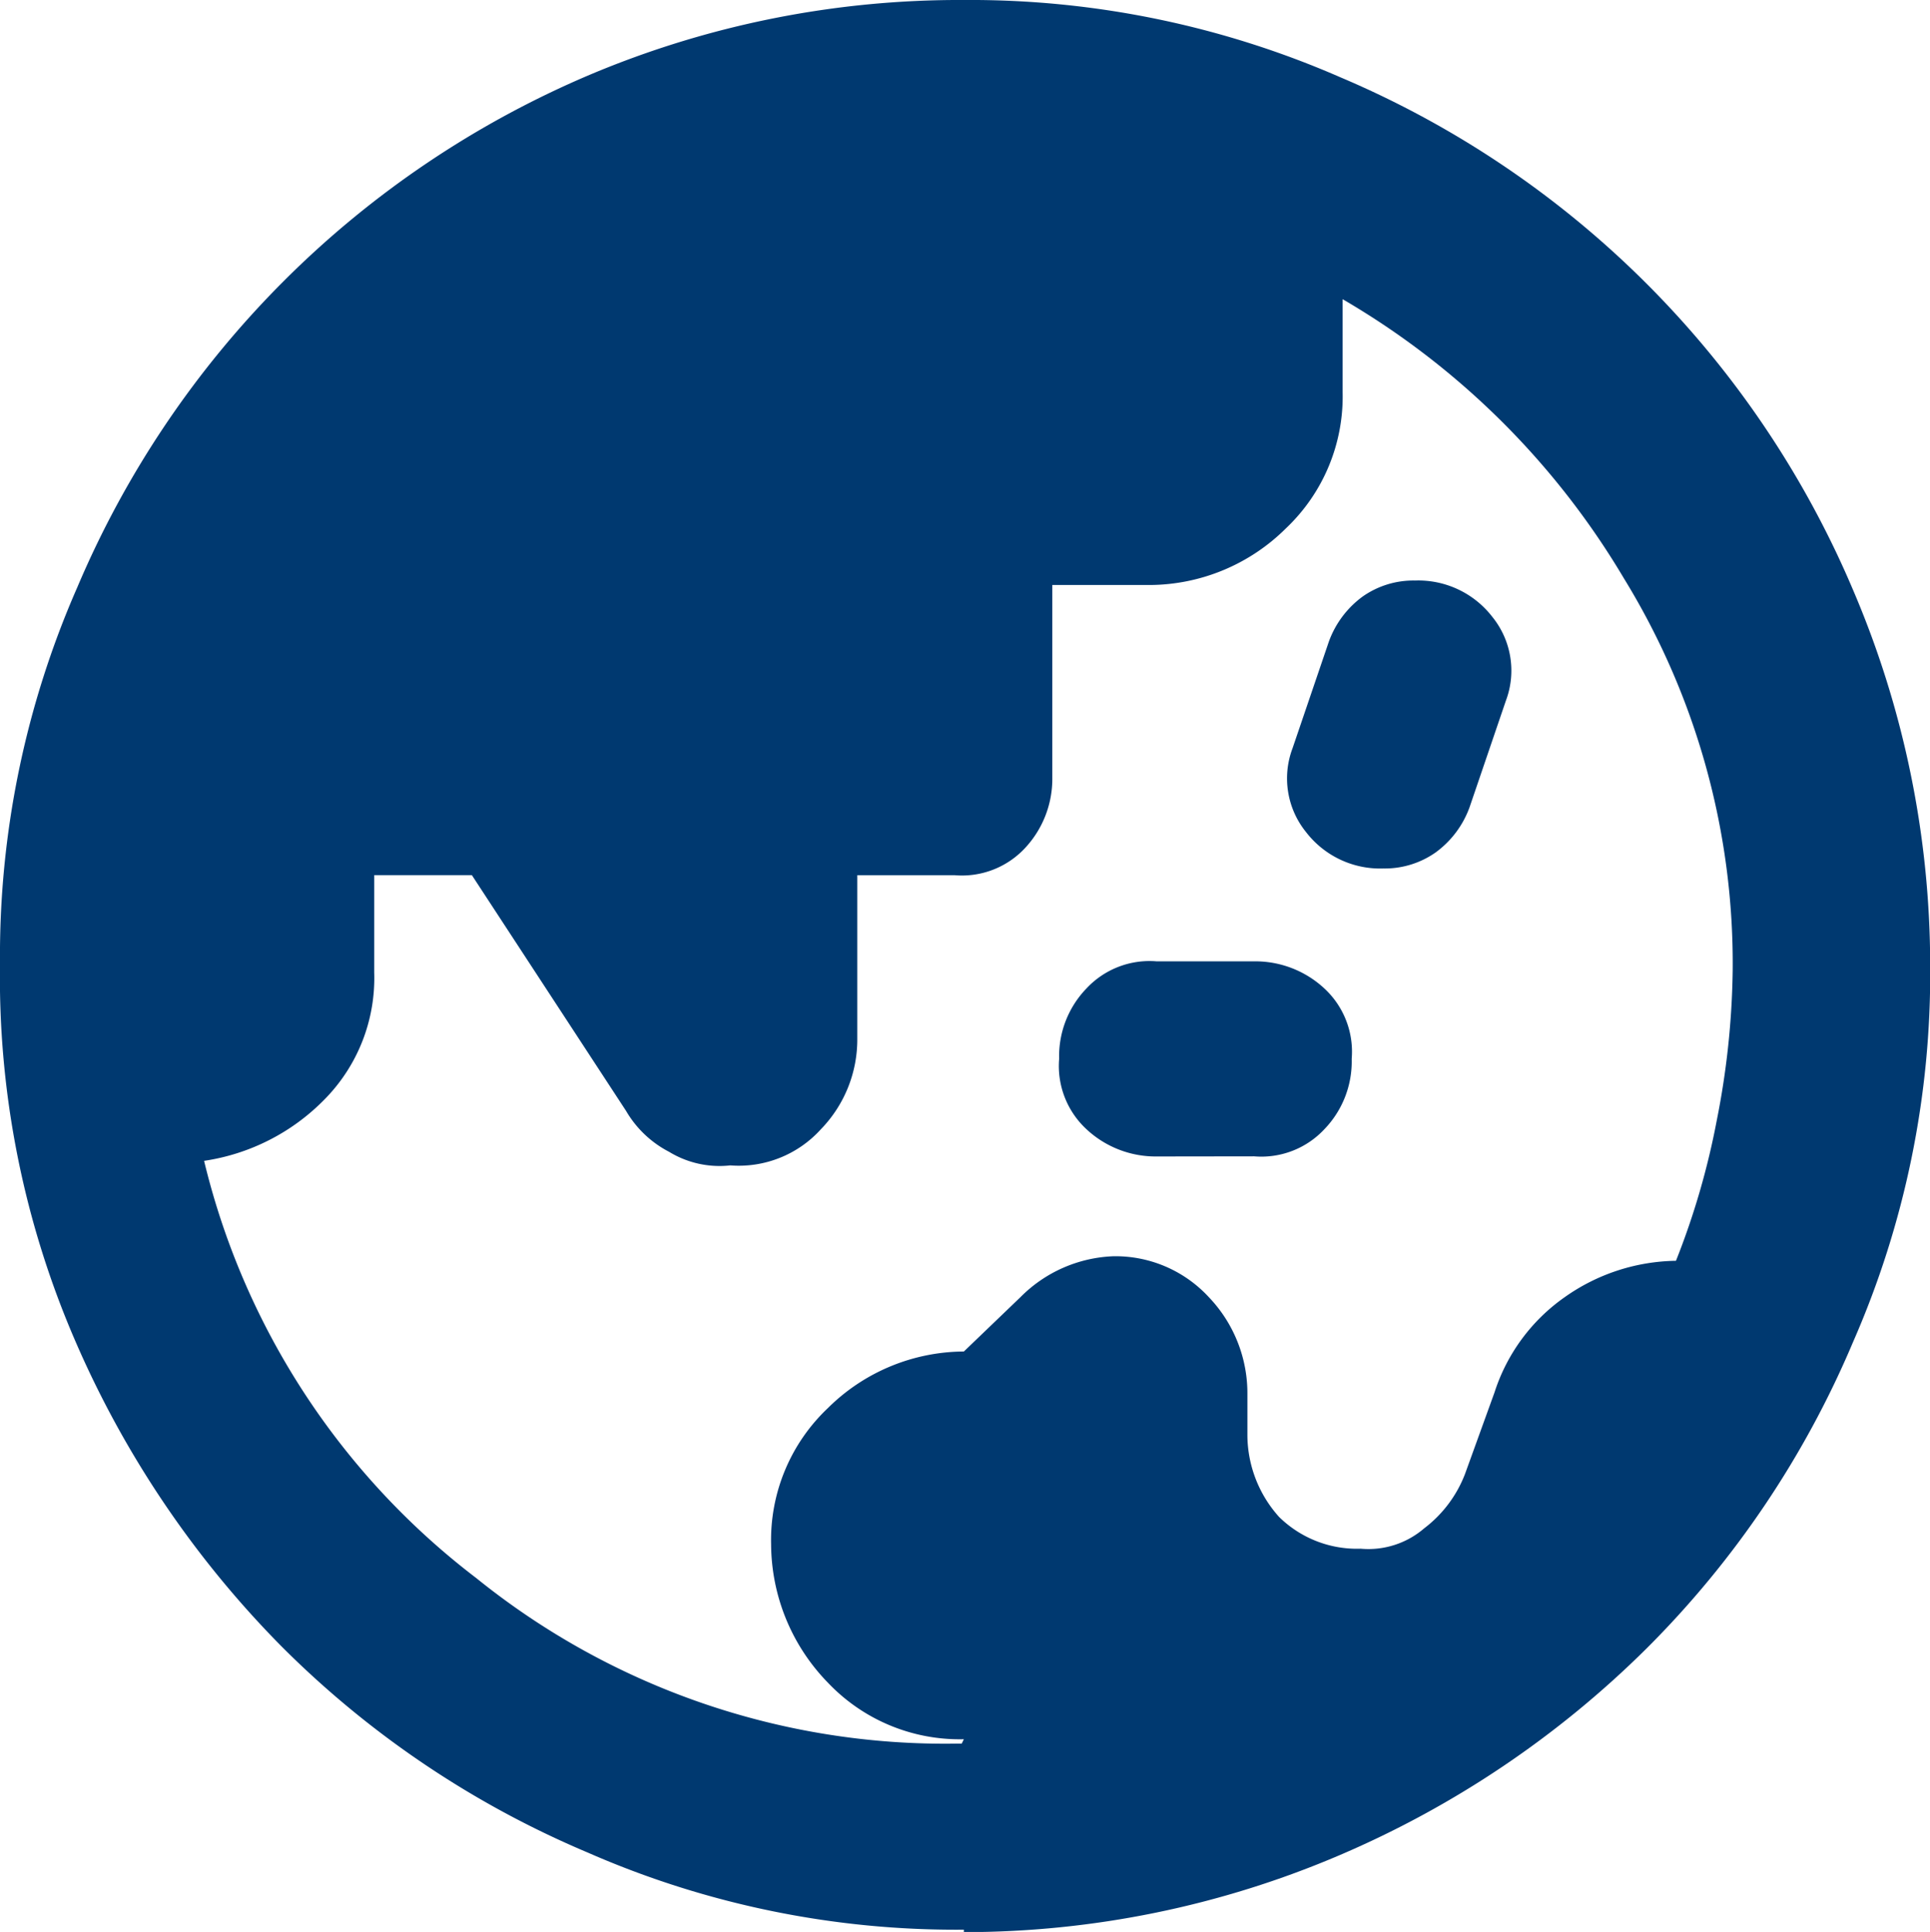 <?xml version="1.0" encoding="UTF-8"?> <svg xmlns="http://www.w3.org/2000/svg" width="44.947" height="45" viewBox="0 0 44.947 45"><g id="Incora_BrandDesign_Icons_Countries_FullColour" transform="translate(-0.3 -0.3)"><g id="Layer_1" transform="translate(0.3 0.3)"><g id="Layer_2"><path id="Path_5705" data-name="Path 5705" d="M22.747,40.811a4.228,4.228,0,0,1-3.169-1.32,4.649,4.649,0,0,1-1.32-3.222,4.228,4.228,0,0,1,1.32-3.169,4.525,4.525,0,0,1,3.169-1.32l1.32-1.268a3.216,3.216,0,0,1,2.165-.951,2.957,2.957,0,0,1,2.218.951,3.238,3.238,0,0,1,.9,2.271v.951a2.866,2.866,0,0,0,.739,1.9,2.587,2.587,0,0,0,1.9.739,1.99,1.99,0,0,0,1.479-.475,2.884,2.884,0,0,0,.951-1.268l.687-1.9a4.322,4.322,0,0,1,1.637-2.218,4.585,4.585,0,0,1,2.588-.845,17.851,17.851,0,0,0,.951-3.275,19.033,19.033,0,0,0,.37-3.486,17.135,17.135,0,0,0-2.535-9.137,18.369,18.369,0,0,0-6.549-6.5V9.437a4.228,4.228,0,0,1-1.32,3.169,4.525,4.525,0,0,1-3.169,1.32H24.807v4.489a2.362,2.362,0,0,1-.634,1.637,2.007,2.007,0,0,1-1.637.634H20.265v3.8A3,3,0,0,1,19.42,26.6a2.576,2.576,0,0,1-2.113.845,2.257,2.257,0,0,1-1.426-.317,2.477,2.477,0,0,1-1-.951l-3.592-5.493H9.015v2.271a4.021,4.021,0,0,1-1.162,2.958,4.933,4.933,0,0,1-2.8,1.426,17.318,17.318,0,0,0,6.338,9.718,17.373,17.373,0,0,0,11.2,3.856h.106Zm4.489-13.574A2.362,2.362,0,0,1,25.6,26.6a2.007,2.007,0,0,1-.634-1.637,2.272,2.272,0,0,1,.634-1.637,2.007,2.007,0,0,1,1.637-.634h2.271a2.362,2.362,0,0,1,1.637.634,2.007,2.007,0,0,1,.634,1.637,2.272,2.272,0,0,1-.634,1.637,2.007,2.007,0,0,1-1.637.634Zm5.282-6.708a2.177,2.177,0,0,1-1.8-.845,1.989,1.989,0,0,1-.317-1.954l.845-2.482a2.25,2.25,0,0,1,.792-1.056,2.055,2.055,0,0,1,1.215-.37,2.177,2.177,0,0,1,1.8.845,1.989,1.989,0,0,1,.317,1.954L34.525,19.1a2.25,2.25,0,0,1-.792,1.056A2.055,2.055,0,0,1,32.518,20.529ZM22.747,45.247a21.353,21.353,0,0,1-8.768-1.8,22.33,22.33,0,0,1-7.13-4.806,23.225,23.225,0,0,1-4.806-7.13A21.315,21.315,0,0,1,.3,22.747,21.353,21.353,0,0,1,2.1,13.98,22.5,22.5,0,0,1,14.032,2.043,22.136,22.136,0,0,1,22.747.3a21.531,21.531,0,0,1,8.768,1.8A22.5,22.5,0,0,1,43.451,14.032a22.244,22.244,0,0,1,1.8,8.768,21.353,21.353,0,0,1-1.8,8.768,22.33,22.33,0,0,1-4.806,7.13,22.928,22.928,0,0,1-7.13,4.806,22.244,22.244,0,0,1-8.768,1.8Z" transform="translate(-0.3 -0.3)" fill="#003970"></path></g></g></g></svg> 